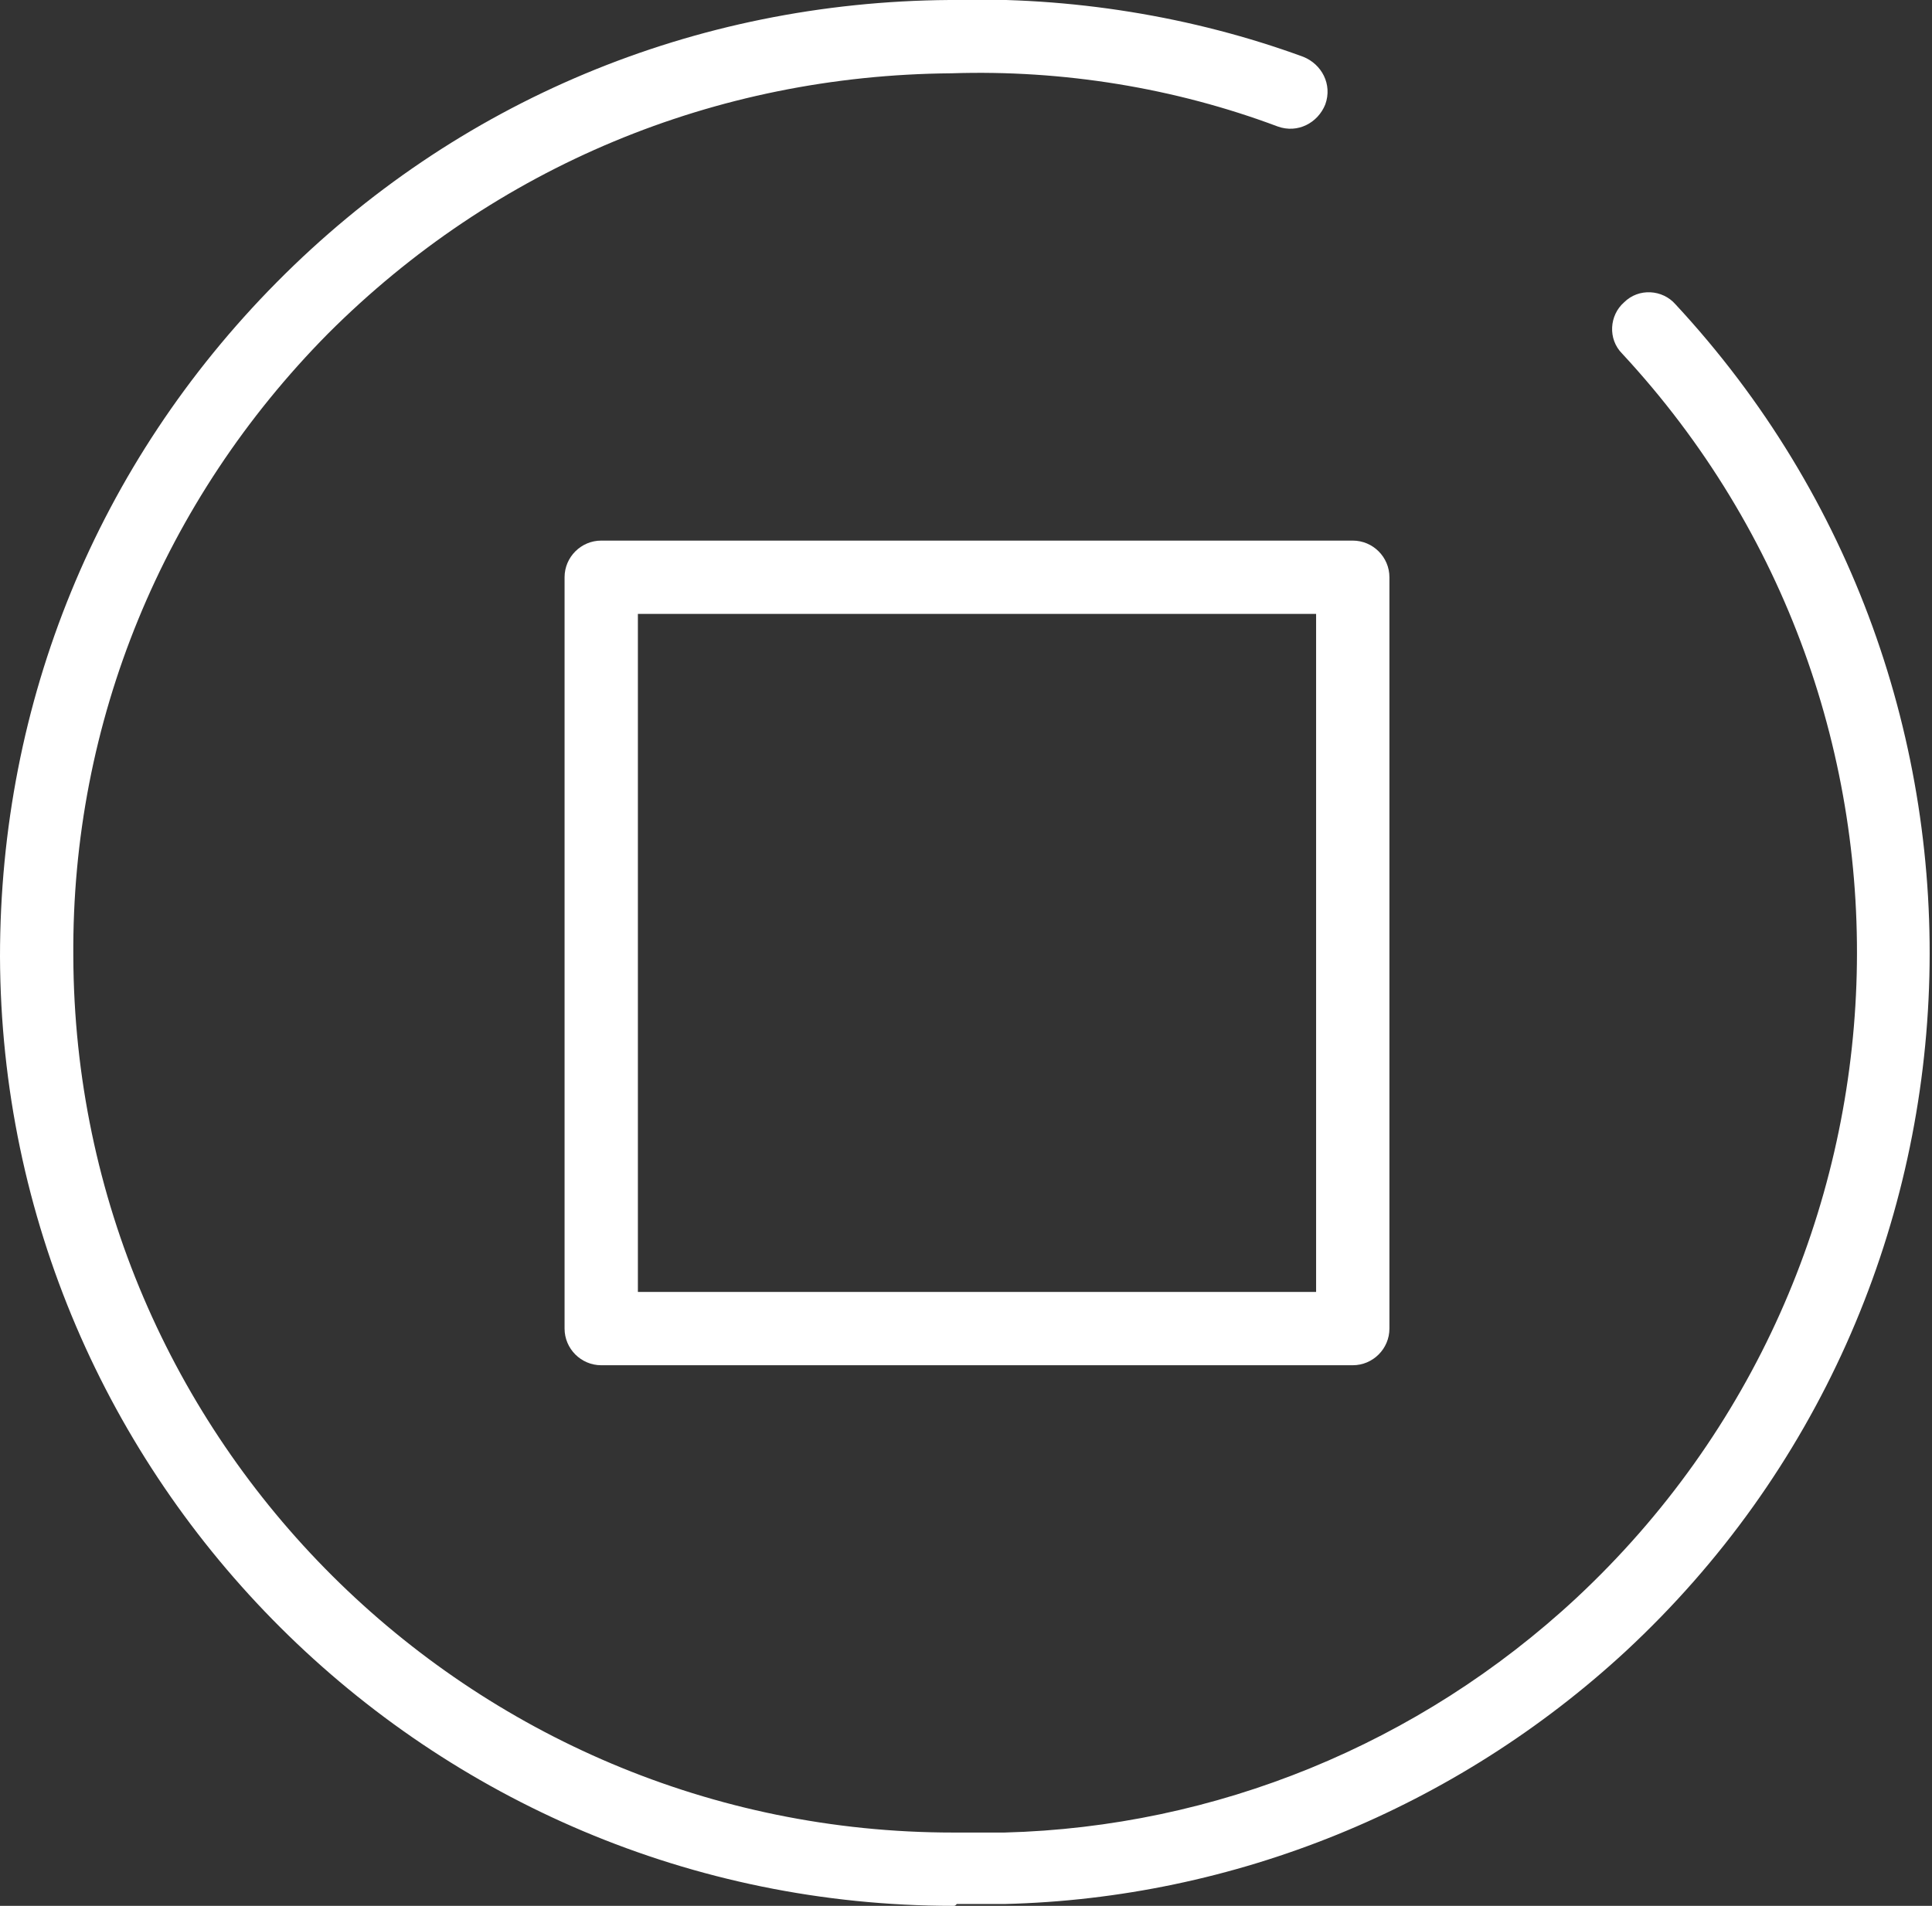 <?xml version="1.0" encoding="utf-8"?>
<!-- Generator: Adobe Illustrator 22.1.0, SVG Export Plug-In . SVG Version: 6.00 Build 0)  -->
<svg version="1.1" id="Layer_1" xmlns="http://www.w3.org/2000/svg" xmlns:xlink="http://www.w3.org/1999/xlink" x="0px" y="0px"
	 width="105.4px" height="104px" viewBox="0 0 105.4 104" style="enable-background:new 0 0 105.4 104;" xml:space="preserve">
<rect x="0" y="0" width="105.4" height="104" fill="#333333" stroke="none"/>
<style type="text/css">
	.st0{fill:#FFFFFF;}
</style>
<title>Prod_dev</title>
<g>
	<path class="st0" d="M52,104C23.4,104,0.1,80.8,0,52.2C0,38.3,5.3,25.3,15.1,15.4C24.9,5.5,37.9,0.1,51.8,0
		c6.6-0.2,13.3,0.9,19.3,3.1c1,0.4,1.6,1.5,1.2,2.6c-0.4,1-1.5,1.6-2.6,1.2C64.1,4.8,58,3.8,51.9,4C39,4.1,27,9.1,17.9,18.2
		c-9,9.1-14,21.2-13.9,34C4.1,78.6,25.6,100,52,100c0.1,0,0.1,0,0.2,0h2.6c11.5-0.3,22.6-4.8,31.2-12.8
		c19.4-18.1,20.5-48.5,2.5-67.9c-0.8-0.8-0.7-2.1,0.1-2.8c0.8-0.8,2.1-0.7,2.8,0.1c19.5,21,18.3,54-2.7,73.5
		c-9.3,8.6-21.4,13.5-33.9,13.8l-2.6,0C52.1,104,52.1,104,52,104z"/>
</g>
<g>
	<path class="st0" d="M73.8,74.5h-41c-1.1,0-2-0.9-2-2v-41c0-1.1,0.9-2,2-2h41c1.1,0,2,0.9,2,2v41C75.8,73.6,74.9,74.5,73.8,74.5z
		 M34.8,70.5h37v-37h-37V70.5z"/>
</g>
</svg>
